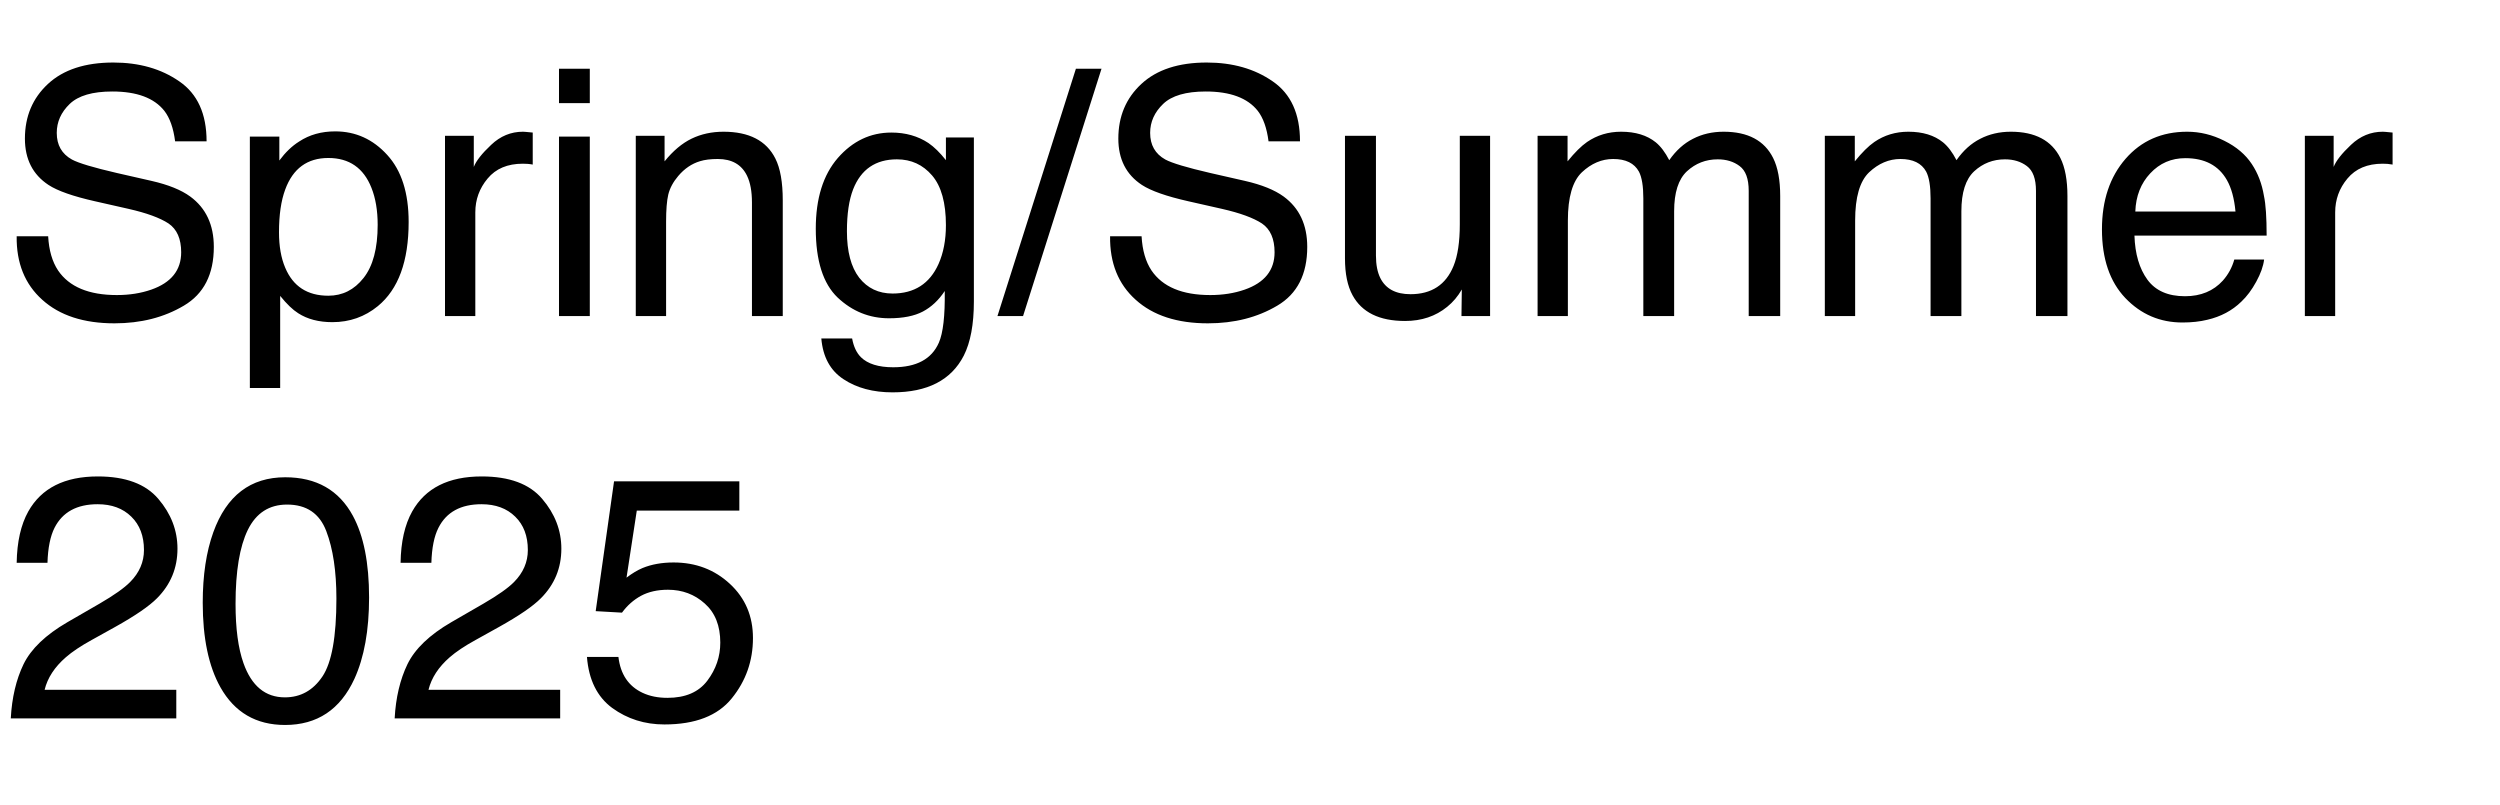 <?xml version="1.0" encoding="UTF-8"?> <svg xmlns="http://www.w3.org/2000/svg" width="87" height="28" viewBox="0 0 87 28" fill="none"><path d="M1.676 8.223C1.703 8.711 1.818 9.107 2.021 9.412C2.408 9.982 3.09 10.268 4.066 10.268C4.504 10.268 4.902 10.205 5.262 10.08C5.957 9.838 6.305 9.404 6.305 8.779C6.305 8.311 6.158 7.977 5.865 7.777C5.568 7.582 5.104 7.412 4.471 7.268L3.305 7.004C2.543 6.832 2.004 6.643 1.688 6.436C1.141 6.076 0.867 5.539 0.867 4.824C0.867 4.051 1.135 3.416 1.67 2.92C2.205 2.424 2.963 2.176 3.943 2.176C4.846 2.176 5.611 2.395 6.24 2.832C6.873 3.266 7.189 3.961 7.189 4.918H6.094C6.035 4.457 5.91 4.104 5.719 3.857C5.363 3.408 4.76 3.184 3.908 3.184C3.221 3.184 2.727 3.328 2.426 3.617C2.125 3.906 1.975 4.242 1.975 4.625C1.975 5.047 2.15 5.355 2.502 5.551C2.732 5.676 3.254 5.832 4.066 6.02L5.273 6.295C5.855 6.428 6.305 6.609 6.621 6.84C7.168 7.242 7.441 7.826 7.441 8.592C7.441 9.545 7.094 10.227 6.398 10.637C5.707 11.047 4.902 11.252 3.984 11.252C2.914 11.252 2.076 10.979 1.471 10.432C0.865 9.889 0.568 9.152 0.58 8.223H1.676ZM11.426 10.291C11.918 10.291 12.326 10.086 12.65 9.676C12.979 9.262 13.143 8.645 13.143 7.824C13.143 7.324 13.07 6.895 12.926 6.535C12.652 5.844 12.152 5.498 11.426 5.498C10.695 5.498 10.195 5.863 9.926 6.594C9.781 6.984 9.709 7.48 9.709 8.082C9.709 8.566 9.781 8.979 9.926 9.318C10.199 9.967 10.699 10.291 11.426 10.291ZM8.695 4.754H9.721V5.586C9.932 5.301 10.162 5.08 10.412 4.924C10.768 4.689 11.185 4.572 11.666 4.572C12.377 4.572 12.98 4.846 13.477 5.393C13.973 5.936 14.221 6.713 14.221 7.725C14.221 9.092 13.863 10.068 13.148 10.654C12.695 11.025 12.168 11.211 11.566 11.211C11.094 11.211 10.697 11.107 10.377 10.9C10.19 10.783 9.98 10.582 9.75 10.297V13.502H8.695V4.754ZM15.486 4.725H16.488V5.809C16.57 5.598 16.771 5.342 17.092 5.041C17.412 4.736 17.781 4.584 18.199 4.584C18.219 4.584 18.252 4.586 18.299 4.59C18.346 4.594 18.426 4.602 18.539 4.613V5.727C18.477 5.715 18.418 5.707 18.363 5.703C18.312 5.699 18.256 5.697 18.193 5.697C17.662 5.697 17.254 5.869 16.969 6.213C16.684 6.553 16.541 6.945 16.541 7.391V11H15.486V4.725ZM19.453 4.754H20.525V11H19.453V4.754ZM19.453 2.393H20.525V3.588H19.453V2.393ZM22.125 4.725H23.127V5.615C23.424 5.248 23.738 4.984 24.07 4.824C24.402 4.664 24.771 4.584 25.178 4.584C26.068 4.584 26.67 4.895 26.982 5.516C27.154 5.855 27.24 6.342 27.24 6.975V11H26.168V7.045C26.168 6.662 26.111 6.354 25.998 6.119C25.811 5.729 25.471 5.533 24.979 5.533C24.729 5.533 24.523 5.559 24.363 5.609C24.074 5.695 23.82 5.867 23.602 6.125C23.426 6.332 23.311 6.547 23.256 6.77C23.205 6.988 23.18 7.303 23.18 7.713V11H22.125V4.725ZM31.02 4.613C31.512 4.613 31.941 4.734 32.309 4.977C32.508 5.113 32.711 5.312 32.918 5.574V4.783H33.891V10.49C33.891 11.287 33.773 11.916 33.539 12.377C33.102 13.229 32.275 13.654 31.061 13.654C30.385 13.654 29.816 13.502 29.355 13.197C28.895 12.896 28.637 12.424 28.582 11.779H29.654C29.705 12.06 29.807 12.277 29.959 12.43C30.197 12.664 30.572 12.781 31.084 12.781C31.893 12.781 32.422 12.496 32.672 11.926C32.82 11.59 32.889 10.99 32.877 10.127C32.666 10.447 32.412 10.685 32.115 10.842C31.818 10.998 31.426 11.076 30.938 11.076C30.258 11.076 29.662 10.836 29.15 10.355C28.643 9.871 28.389 9.072 28.389 7.959C28.389 6.908 28.645 6.088 29.156 5.498C29.672 4.908 30.293 4.613 31.02 4.613ZM32.918 7.836C32.918 7.059 32.758 6.482 32.438 6.107C32.117 5.732 31.709 5.545 31.213 5.545C30.471 5.545 29.963 5.893 29.689 6.588C29.545 6.959 29.473 7.445 29.473 8.047C29.473 8.754 29.615 9.293 29.9 9.664C30.189 10.031 30.576 10.215 31.061 10.215C31.818 10.215 32.352 9.873 32.66 9.189C32.832 8.803 32.918 8.352 32.918 7.836ZM37.441 2.393H38.332L35.602 11H34.711L37.441 2.393ZM39.727 8.223C39.754 8.711 39.869 9.107 40.072 9.412C40.459 9.982 41.141 10.268 42.117 10.268C42.555 10.268 42.953 10.205 43.312 10.08C44.008 9.838 44.355 9.404 44.355 8.779C44.355 8.311 44.209 7.977 43.916 7.777C43.619 7.582 43.154 7.412 42.522 7.268L41.355 7.004C40.594 6.832 40.055 6.643 39.738 6.436C39.191 6.076 38.918 5.539 38.918 4.824C38.918 4.051 39.185 3.416 39.721 2.92C40.256 2.424 41.014 2.176 41.994 2.176C42.897 2.176 43.662 2.395 44.291 2.832C44.924 3.266 45.24 3.961 45.24 4.918H44.145C44.086 4.457 43.961 4.104 43.77 3.857C43.414 3.408 42.81 3.184 41.959 3.184C41.272 3.184 40.777 3.328 40.477 3.617C40.176 3.906 40.025 4.242 40.025 4.625C40.025 5.047 40.201 5.355 40.553 5.551C40.783 5.676 41.305 5.832 42.117 6.02L43.324 6.295C43.906 6.428 44.355 6.609 44.672 6.84C45.219 7.242 45.492 7.826 45.492 8.592C45.492 9.545 45.145 10.227 44.449 10.637C43.758 11.047 42.953 11.252 42.035 11.252C40.965 11.252 40.127 10.979 39.522 10.432C38.916 9.889 38.619 9.152 38.631 8.223H39.727ZM47.883 4.725V8.891C47.883 9.211 47.934 9.473 48.035 9.676C48.223 10.051 48.572 10.238 49.084 10.238C49.818 10.238 50.318 9.91 50.584 9.254C50.728 8.902 50.801 8.42 50.801 7.807V4.725H51.855V11H50.859L50.871 10.074C50.734 10.312 50.565 10.514 50.361 10.678C49.959 11.006 49.471 11.17 48.897 11.17C48.002 11.17 47.393 10.871 47.068 10.273C46.893 9.953 46.805 9.525 46.805 8.99V4.725H47.883ZM53.508 4.725H54.551V5.615C54.801 5.307 55.027 5.082 55.23 4.941C55.578 4.703 55.973 4.584 56.414 4.584C56.914 4.584 57.316 4.707 57.621 4.953C57.793 5.094 57.949 5.301 58.09 5.574C58.324 5.238 58.6 4.99 58.916 4.83C59.232 4.666 59.588 4.584 59.982 4.584C60.826 4.584 61.4 4.889 61.705 5.498C61.869 5.826 61.951 6.268 61.951 6.822V11H60.855V6.641C60.855 6.223 60.75 5.936 60.539 5.779C60.332 5.623 60.078 5.545 59.777 5.545C59.363 5.545 59.006 5.684 58.705 5.961C58.408 6.238 58.26 6.701 58.26 7.35V11H57.188V6.904C57.188 6.479 57.137 6.168 57.035 5.973C56.875 5.68 56.576 5.533 56.139 5.533C55.74 5.533 55.377 5.688 55.049 5.996C54.725 6.305 54.562 6.863 54.562 7.672V11H53.508V4.725ZM63.504 4.725H64.547V5.615C64.797 5.307 65.023 5.082 65.227 4.941C65.574 4.703 65.969 4.584 66.41 4.584C66.91 4.584 67.312 4.707 67.617 4.953C67.789 5.094 67.945 5.301 68.086 5.574C68.32 5.238 68.596 4.99 68.912 4.83C69.228 4.666 69.584 4.584 69.978 4.584C70.822 4.584 71.397 4.889 71.701 5.498C71.865 5.826 71.947 6.268 71.947 6.822V11H70.852V6.641C70.852 6.223 70.746 5.936 70.535 5.779C70.328 5.623 70.074 5.545 69.773 5.545C69.359 5.545 69.002 5.684 68.701 5.961C68.404 6.238 68.256 6.701 68.256 7.35V11H67.184V6.904C67.184 6.479 67.133 6.168 67.031 5.973C66.871 5.68 66.572 5.533 66.135 5.533C65.736 5.533 65.373 5.688 65.045 5.996C64.721 6.305 64.559 6.863 64.559 7.672V11H63.504V4.725ZM76.113 4.584C76.559 4.584 76.99 4.689 77.408 4.9C77.826 5.107 78.144 5.377 78.363 5.709C78.574 6.025 78.715 6.395 78.785 6.816C78.848 7.105 78.879 7.566 78.879 8.199H74.279C74.299 8.836 74.449 9.348 74.731 9.734C75.012 10.117 75.447 10.309 76.037 10.309C76.588 10.309 77.027 10.127 77.356 9.764C77.543 9.553 77.676 9.309 77.754 9.031H78.791C78.764 9.262 78.672 9.52 78.516 9.805C78.363 10.086 78.191 10.316 78 10.496C77.68 10.809 77.283 11.02 76.811 11.129C76.557 11.191 76.269 11.223 75.949 11.223C75.168 11.223 74.506 10.94 73.963 10.373C73.42 9.803 73.148 9.006 73.148 7.982C73.148 6.975 73.422 6.156 73.969 5.527C74.516 4.898 75.231 4.584 76.113 4.584ZM77.795 7.361C77.752 6.904 77.652 6.539 77.496 6.266C77.207 5.758 76.725 5.504 76.049 5.504C75.564 5.504 75.158 5.68 74.83 6.031C74.502 6.379 74.328 6.822 74.309 7.361H77.795ZM80.209 4.725H81.211V5.809C81.293 5.598 81.494 5.342 81.814 5.041C82.135 4.736 82.504 4.584 82.922 4.584C82.941 4.584 82.975 4.586 83.022 4.59C83.068 4.594 83.148 4.602 83.262 4.613V5.727C83.199 5.715 83.141 5.707 83.086 5.703C83.035 5.699 82.978 5.697 82.916 5.697C82.385 5.697 81.977 5.869 81.691 6.213C81.406 6.553 81.264 6.945 81.264 7.391V11H80.209V4.725ZM0.375 25C0.414 24.277 0.562 23.648 0.82 23.113C1.082 22.578 1.59 22.092 2.344 21.654L3.469 21.004C3.973 20.711 4.326 20.461 4.529 20.254C4.85 19.93 5.01 19.559 5.01 19.141C5.01 18.652 4.863 18.266 4.57 17.98C4.277 17.691 3.887 17.547 3.398 17.547C2.676 17.547 2.176 17.82 1.898 18.367C1.75 18.66 1.668 19.066 1.652 19.586H0.58C0.592 18.855 0.727 18.26 0.984 17.799C1.441 16.986 2.248 16.58 3.404 16.58C4.365 16.58 5.066 16.84 5.508 17.359C5.953 17.879 6.176 18.457 6.176 19.094C6.176 19.766 5.939 20.34 5.467 20.816C5.193 21.094 4.703 21.43 3.996 21.824L3.193 22.27C2.811 22.48 2.51 22.682 2.291 22.873C1.9 23.213 1.654 23.59 1.553 24.004H6.135V25H0.375ZM9.926 16.609C11.012 16.609 11.797 17.057 12.281 17.951C12.656 18.643 12.844 19.59 12.844 20.793C12.844 21.934 12.674 22.877 12.334 23.623C11.842 24.693 11.037 25.229 9.92 25.229C8.912 25.229 8.162 24.791 7.67 23.916C7.26 23.186 7.055 22.205 7.055 20.975C7.055 20.021 7.178 19.203 7.424 18.52C7.885 17.246 8.719 16.609 9.926 16.609ZM9.914 24.268C10.461 24.268 10.896 24.025 11.221 23.541C11.545 23.057 11.707 22.154 11.707 20.834C11.707 19.881 11.59 19.098 11.355 18.484C11.121 17.867 10.666 17.559 9.99 17.559C9.369 17.559 8.914 17.852 8.625 18.438C8.34 19.02 8.197 19.879 8.197 21.016C8.197 21.871 8.289 22.559 8.473 23.078C8.754 23.871 9.234 24.268 9.914 24.268ZM13.734 25C13.773 24.277 13.922 23.648 14.18 23.113C14.441 22.578 14.949 22.092 15.703 21.654L16.828 21.004C17.332 20.711 17.686 20.461 17.889 20.254C18.209 19.93 18.369 19.559 18.369 19.141C18.369 18.652 18.223 18.266 17.93 17.98C17.637 17.691 17.246 17.547 16.758 17.547C16.035 17.547 15.535 17.82 15.258 18.367C15.109 18.66 15.027 19.066 15.012 19.586H13.94C13.951 18.855 14.086 18.26 14.344 17.799C14.801 16.986 15.607 16.58 16.764 16.58C17.725 16.58 18.426 16.84 18.867 17.359C19.312 17.879 19.535 18.457 19.535 19.094C19.535 19.766 19.299 20.34 18.826 20.816C18.553 21.094 18.062 21.43 17.355 21.824L16.553 22.27C16.17 22.48 15.869 22.682 15.65 22.873C15.26 23.213 15.014 23.59 14.912 24.004H19.494V25H13.734ZM21.521 22.861C21.592 23.463 21.871 23.879 22.359 24.109C22.609 24.227 22.898 24.285 23.227 24.285C23.852 24.285 24.314 24.086 24.615 23.688C24.916 23.289 25.066 22.848 25.066 22.363C25.066 21.777 24.887 21.324 24.527 21.004C24.172 20.684 23.744 20.523 23.244 20.523C22.881 20.523 22.568 20.594 22.307 20.734C22.049 20.875 21.828 21.07 21.645 21.32L20.73 21.268L21.369 16.75H25.729V17.77H22.16L21.803 20.102C21.998 19.953 22.184 19.842 22.359 19.768C22.672 19.639 23.033 19.574 23.443 19.574C24.213 19.574 24.865 19.822 25.4 20.318C25.936 20.814 26.203 21.443 26.203 22.205C26.203 22.998 25.957 23.697 25.465 24.303C24.977 24.908 24.195 25.211 23.121 25.211C22.438 25.211 21.832 25.02 21.305 24.637C20.781 24.25 20.488 23.658 20.426 22.861H21.521Z" fill="black"></path></svg> 